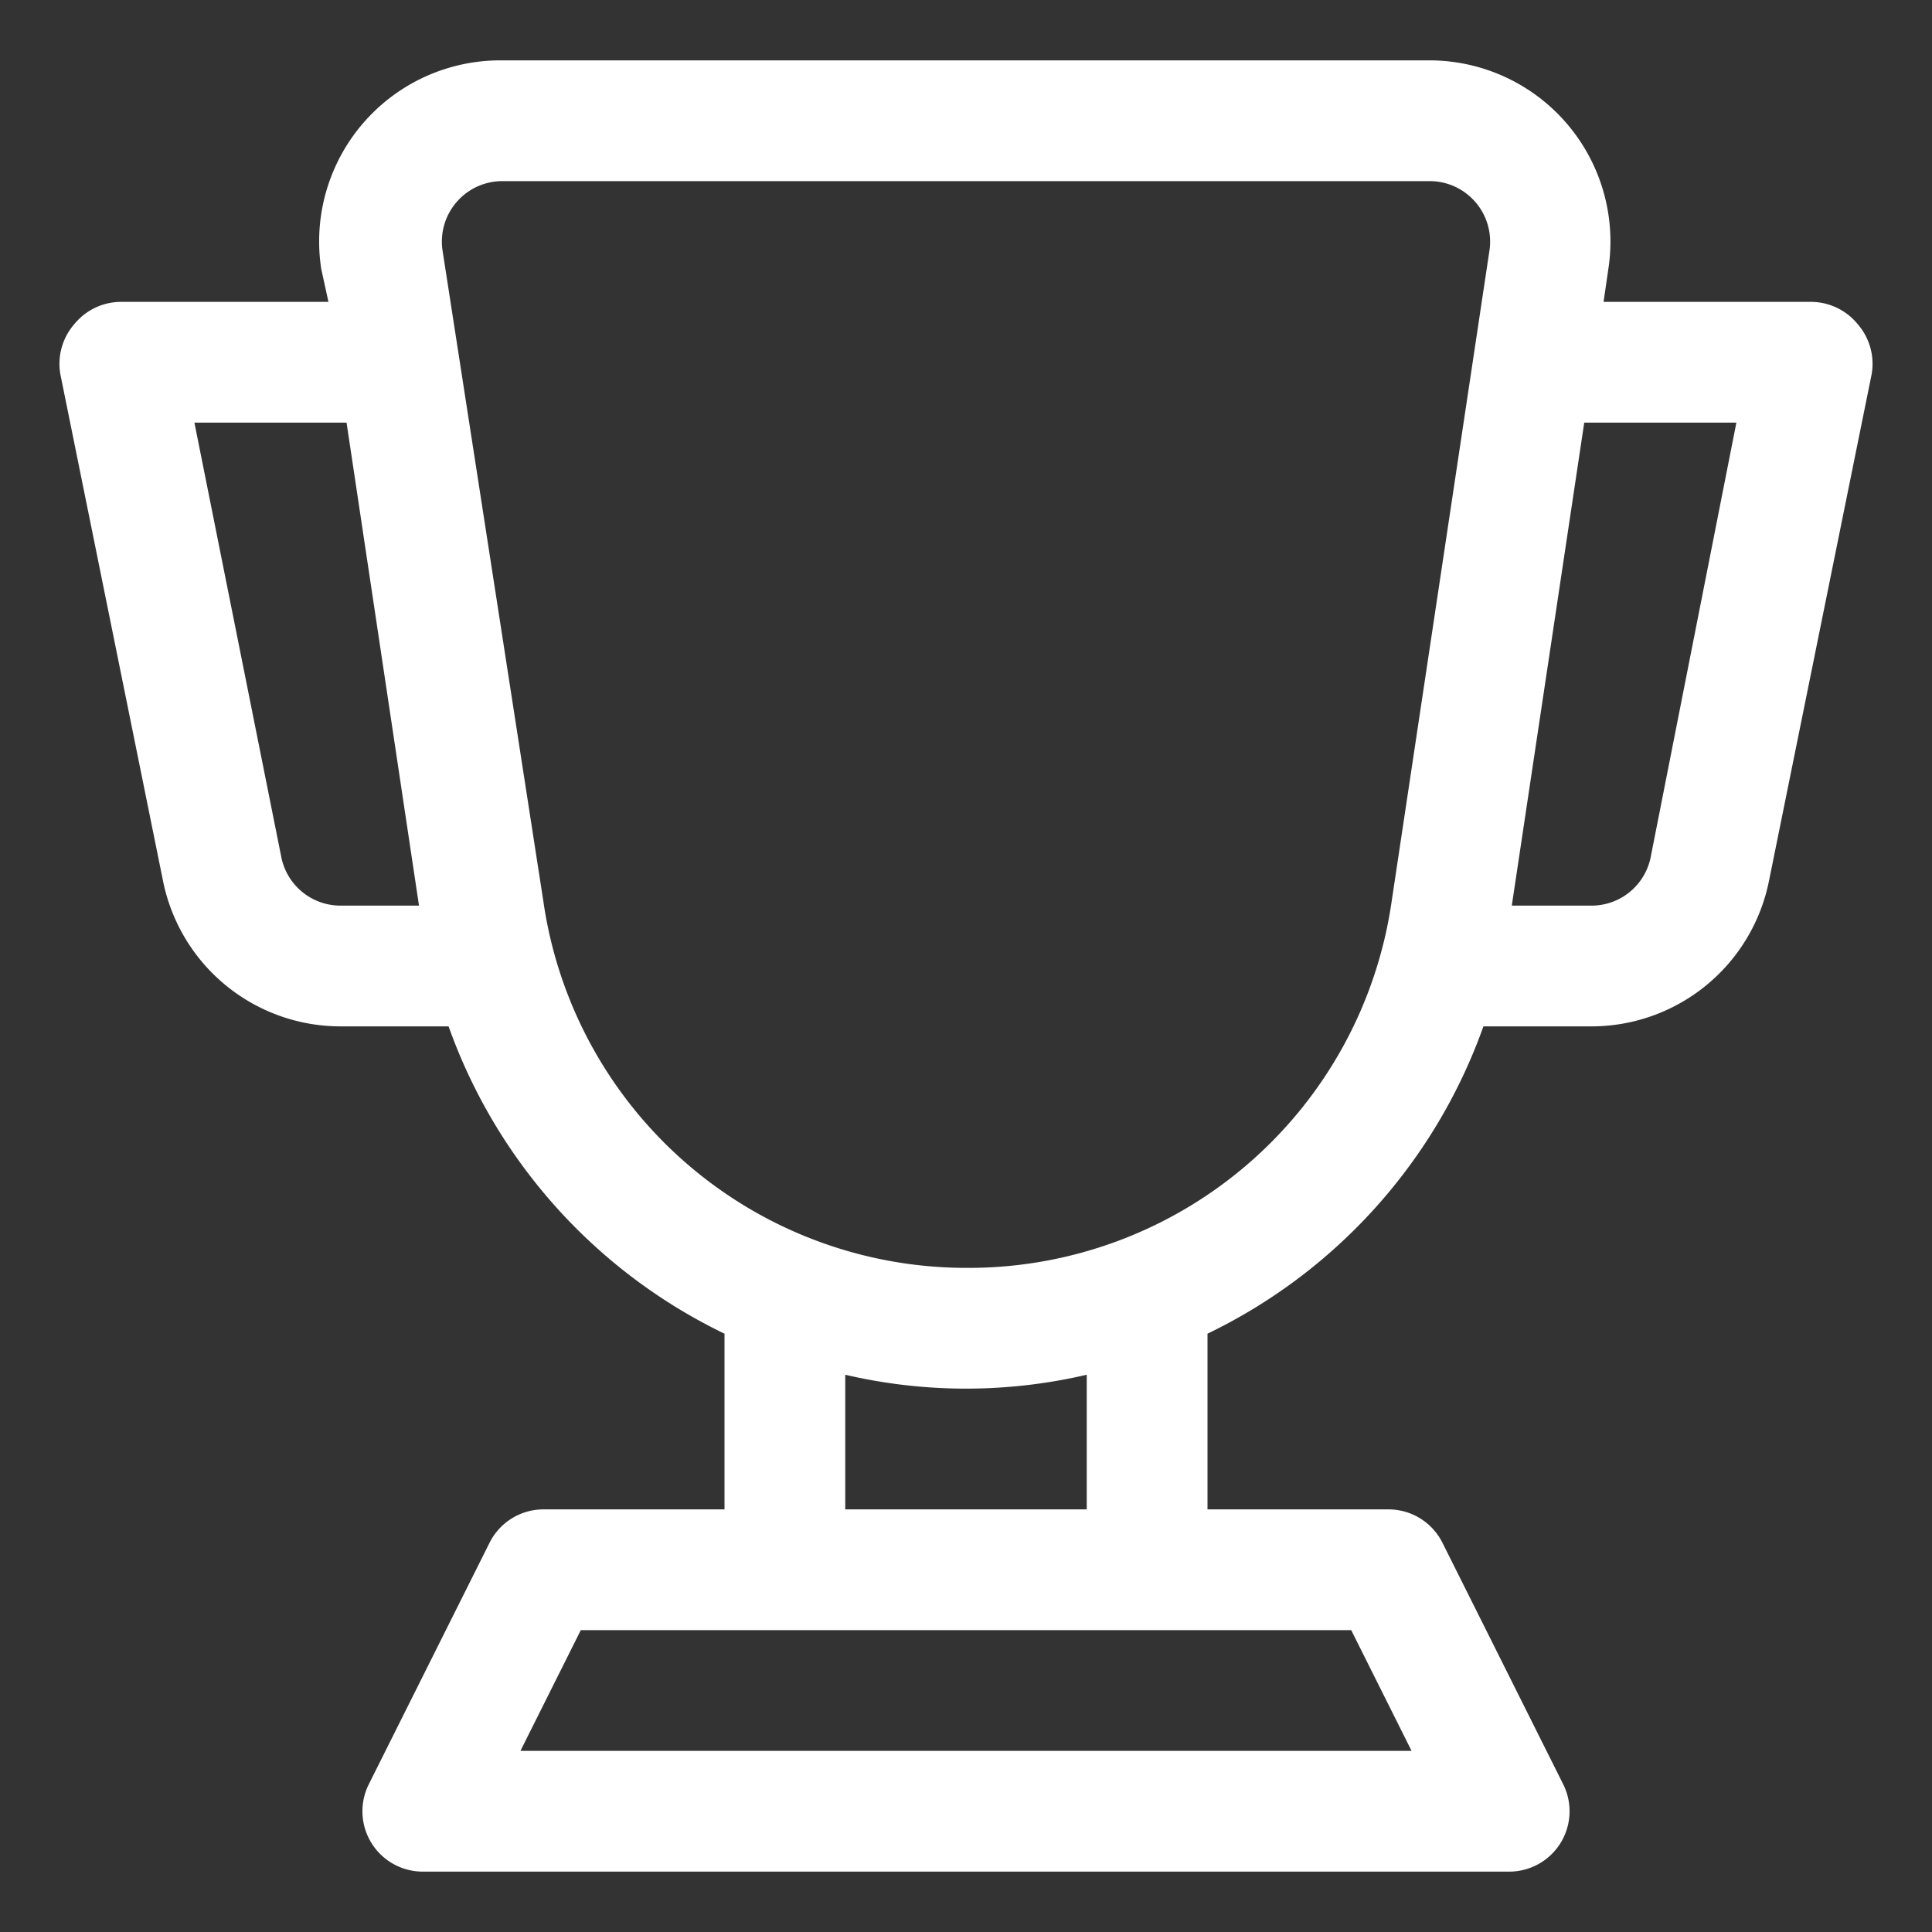 <?xml version="1.0" encoding="UTF-8"?> <svg xmlns="http://www.w3.org/2000/svg" xmlns:xlink="http://www.w3.org/1999/xlink" xmlns:svgjs="http://svgjs.dev/svgjs" id="Object" viewBox="0 0 32 32" width="300" height="300" version="1.1"><rect x="0" y="0" width="32" height="32" fill="#333333" stroke="none"/><g width="100%" height="100%" transform="matrix(1,0,0,1,0,0)"><path d="M30.77,5.37A1,1,0,0,0,30,5H26.56l.08-.55a3,3,0,0,0-3-3.45H8.32a3,3,0,0,0-3,3.45L5.44,5H2a1,1,0,0,0-.77.37A1,1,0,0,0,1,6.2L2.7,14.59A3,3,0,0,0,5.64,17H7.43A9,9,0,0,0,12,22.09V25H9a1,1,0,0,0-.89.55l-2,4A1,1,0,0,0,7,31H25a1,1,0,0,0,.89-1.45l-2-4A1,1,0,0,0,23,25H20V22.09A9,9,0,0,0,24.57,17h1.79a3,3,0,0,0,2.94-2.41L31,6.2A1,1,0,0,0,30.77,5.37ZM4.66,14.2,3.22,7H5.74l1.2,8H5.64A1,1,0,0,1,4.66,14.2ZM23.38,29H8.62l1-2H22.38ZM18,25H14V22.77a8.81,8.81,0,0,0,4,0Zm-2-4a7.08,7.08,0,0,1-7-6.07L7.33,4.15a1,1,0,0,1,.23-.8A1,1,0,0,1,8.32,3H23.68a1,1,0,0,1,.76.35,1,1,0,0,1,.23.8L23.05,14.93A7.08,7.08,0,0,1,16,21Zm11.34-6.8a1,1,0,0,1-1,.8h-1.3l1.2-8h2.52Z" fill="#ffffff" fill-opacity="1" data-original-color="#000000ff" stroke="none" stroke-opacity="1"></path></g></svg> 